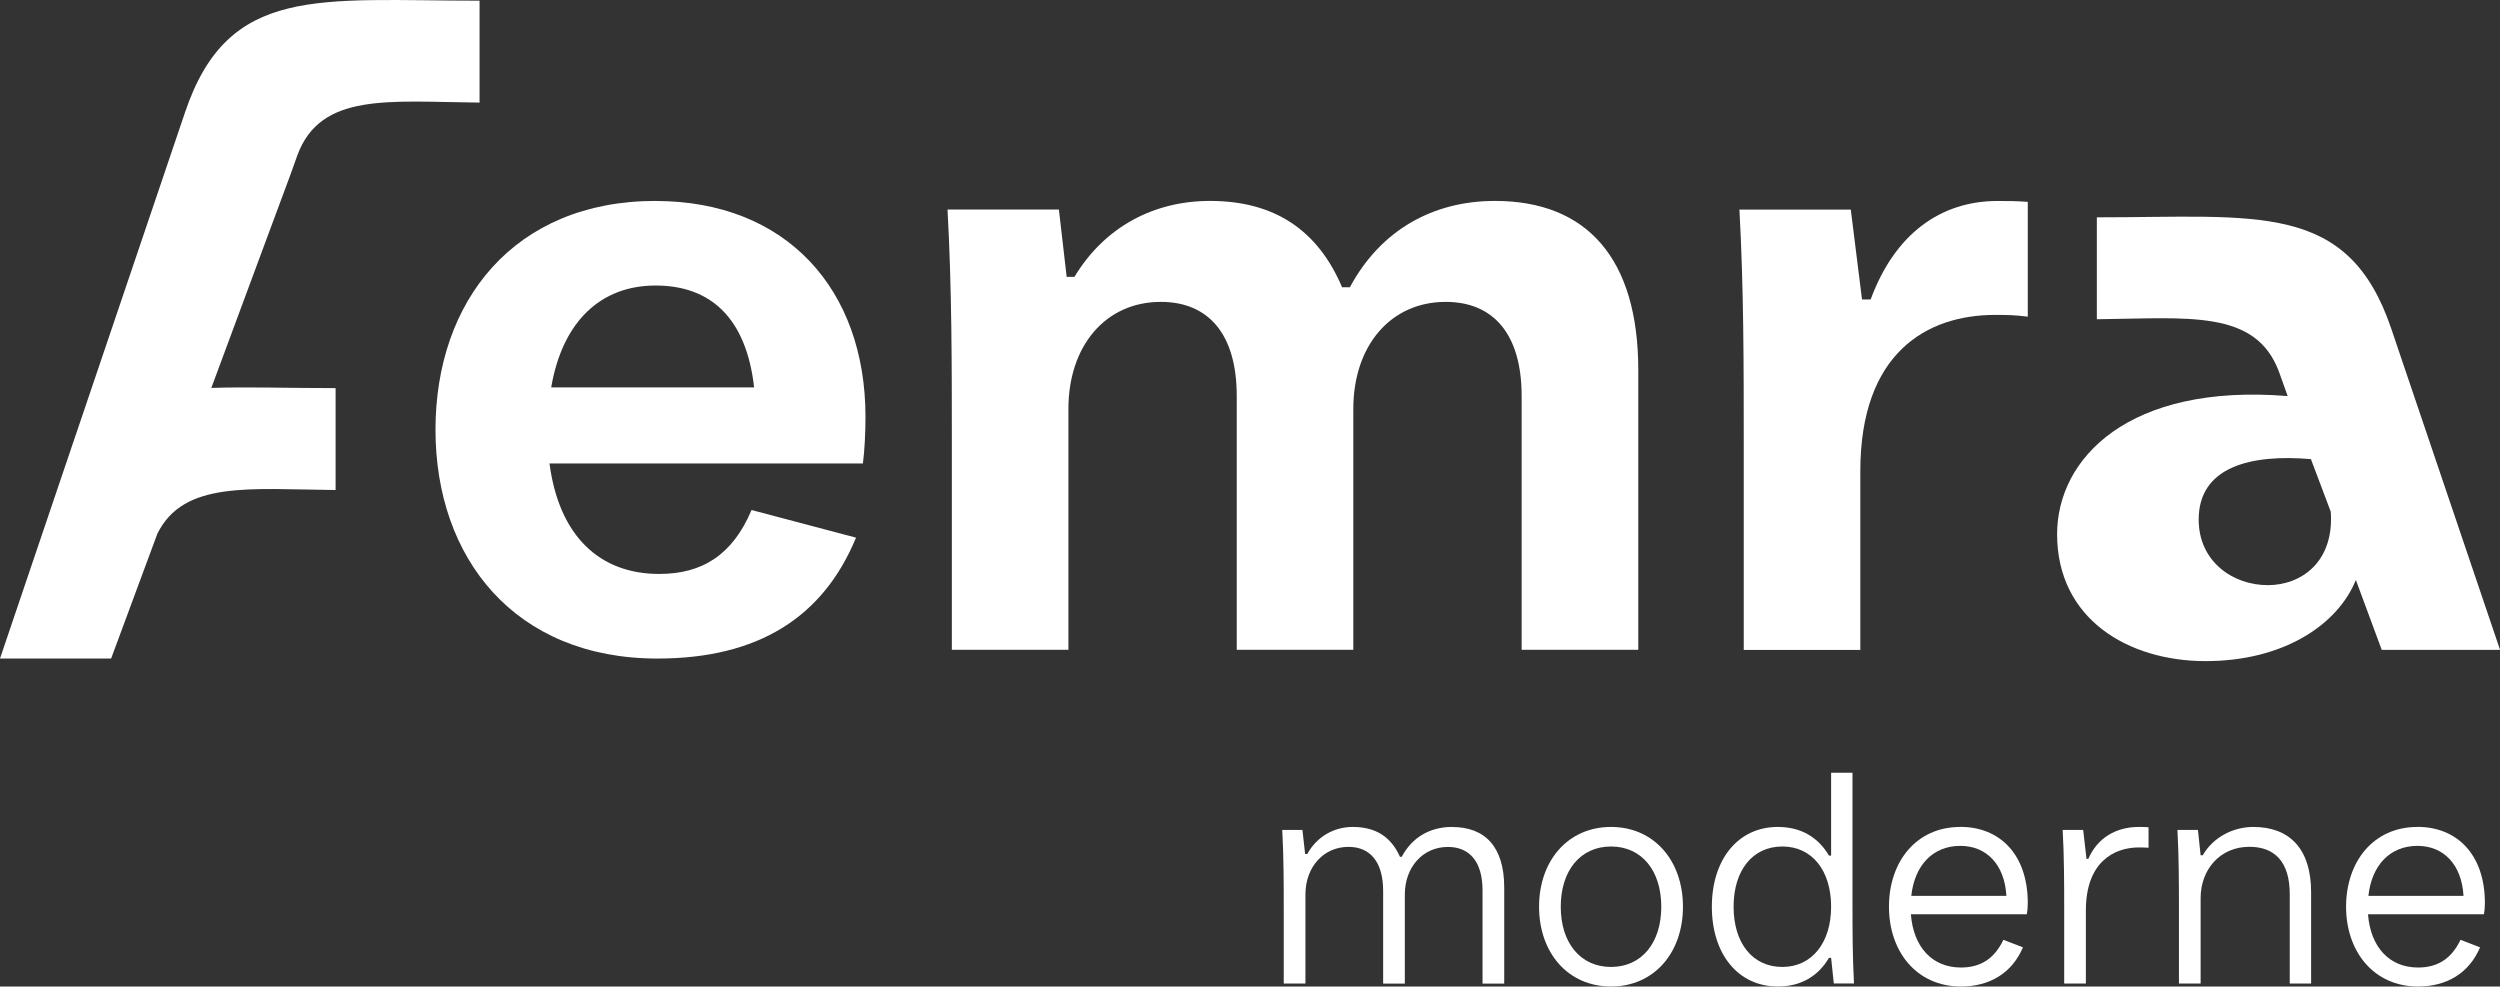 <svg xmlns="http://www.w3.org/2000/svg" id="Layer_2" data-name="Layer 2" viewBox="0 0 398.91 157.42"><rect x="0" y="0" width="398.91" height="157.42" fill="#333333" stroke="none"/><defs><style>      .cls-1 {        fill: #fff;      }    </style></defs><g id="Graphic_Elements" data-name="Graphic Elements"><g><path class="cls-1" d="m104.62,32.06c-22.59,0-35.13,15.98-35.13,36.51s12.67,36.51,35.41,36.51c16.12,0,26.45-6.61,31.69-19.29l-16.67-4.41c-3.03,7.16-7.85,10.2-14.74,10.2-9.51,0-15.98-6.06-17.5-17.63h50.01c.28-2.2.41-4.96.41-7.44,0-20.39-12.67-34.44-33.48-34.44Zm-16.67,29.76c1.79-10.47,7.85-16.26,16.67-16.26s14.47,5.24,15.71,16.26h-32.38Z"></path><path class="cls-1" d="m261.41,103.7v-44.64c0-17.91-8.27-27-22.87-27-9.78,0-18.19,4.55-23.15,13.78h-1.24c-3.86-9.09-10.75-13.78-21.08-13.78-8.96,0-16.81,4.13-21.63,12.12h-1.24l-1.24-10.75h-17.77c.69,12.54.69,24.94.69,37.47v32.79h18.6v-38.44c0-10.06,5.92-17.08,14.74-17.08,7.58,0,12.12,5.1,12.12,15.02v40.5h18.6v-38.44c0-10.06,5.92-17.08,14.74-17.08,7.58,0,12.12,5.1,12.12,15.02v40.5h18.6Z"></path><path class="cls-1" d="m318.32,50.25c1.93,0,3.03,0,5.24.28v-18.32c-1.93-.14-3.17-.14-4.82-.14-9.09,0-16.39,5.24-20.25,15.71h-1.38l-1.79-14.33h-17.77c.69,12.54.69,24.94.69,37.47v32.79h18.6v-28.52c0-18.88,10.61-24.94,21.49-24.94Z"></path><path class="cls-1" d="m380.04,103.7h18.88l-17.36-51.25c-6.89-20.39-21.35-17.77-46.98-17.77v16.26c14.47-.14,25.35-1.65,29.07,8.4l1.38,3.86c-25.35-2.07-36.79,9.92-36.79,22.04,0,13.5,11.3,20.25,23.7,20.25s21.08-5.79,23.97-12.95l4.13,11.16Zm-18.19-10.33c-5.51,0-11.02-3.72-11.02-10.47,0-8.4,8.27-10.47,17.91-9.64l3.17,8.4c.55,7.99-4.68,11.71-10.06,11.71Z"></path><path class="cls-1" d="m46.07,28.63l1.38-3.86c3.72-10.06,14.6-8.54,29.07-8.4V.11C50.89.11,36.43-2.51,29.54,17.88l-6.1,18.01-11.26,33.24-.15.43L0,105.08h17.73l7.38-19.92h0c4.2-8.48,14.7-7.1,28.44-6.97v-16.26c-7.55,0-14.13-.23-19.83-.03l8.99-24.25,3.35-9.02Z"></path><path class="cls-1" d="m231.69,131.95c-3.65,0-6.44,1.78-8.02,4.76h-.29c-1.39-3.12-3.79-4.76-7.54-4.76-2.98,0-5.72,1.54-7.25,4.32h-.34l-.43-3.84h-3.22c.24,4.37.24,8.7.24,13.07v11.44h3.46v-14.22c0-4.37,2.88-7.59,6.87-7.59,3.46,0,5.53,2.4,5.53,7.02v14.8h3.46v-14.22c0-4.37,2.88-7.59,6.87-7.59,3.46,0,5.53,2.36,5.53,6.92v14.89h3.46v-15.33c0-6.58-3.12-9.66-8.31-9.66Z"></path><path class="cls-1" d="m257.06,131.95c-6.87,0-11.48,5.38-11.48,12.73s4.61,12.73,11.48,12.73,11.48-5.38,11.48-12.73-4.61-12.73-11.48-12.73Zm0,22.34c-4.85,0-8.02-3.8-8.02-9.61s3.17-9.61,8.02-9.61,8.02,3.79,8.02,9.61-3.17,9.61-8.02,9.61Z"></path><path class="cls-1" d="m295.59,123.3h-3.41v13.22h-.34c-1.68-2.84-4.37-4.57-8.17-4.57-6.34,0-10.52,5.19-10.52,12.73s4.18,12.73,10.52,12.73c3.8,0,6.49-1.73,8.17-4.57h.34l.43,4.08h3.22c-.24-4.37-.24-8.7-.24-13.07v-20.57Zm-11.19,30.99c-4.76,0-7.78-3.8-7.78-9.61s3.03-9.61,7.78-9.61,7.78,3.84,7.78,9.61-3.08,9.61-7.78,9.61Z"></path><path class="cls-1" d="m312.8,131.95c-7.06,0-11.39,5.57-11.39,12.73s4.42,12.73,11.48,12.73c4.52,0,8.12-2.07,9.9-6.25l-3.12-1.2c-1.49,3.12-3.75,4.42-6.78,4.42-4.61,0-7.59-3.31-7.98-8.5h18.5c.1-.53.15-1.15.15-1.78,0-7.78-4.47-12.16-10.76-12.16Zm-7.83,11c.53-4.85,3.41-7.98,7.83-7.98,4.18,0,7.06,2.98,7.35,7.98h-15.18Z"></path><path class="cls-1" d="m333.22,137.04h-.29l-.53-4.61h-3.27c.24,4.37.24,8.7.24,13.07v11.44h3.46v-11.68c0-7.69,4.47-10.04,8.46-10.04.53,0,.82,0,1.54.05v-3.27c-.67-.05-1.06-.05-1.54-.05-3.7,0-6.63,1.78-8.07,5.09Z"></path><path class="cls-1" d="m359.55,131.95c-3.27,0-6.44,1.68-8.07,4.52h-.34l-.43-4.04h-3.27c.24,4.37.24,8.7.24,13.07v11.44h3.46v-13.65c0-4.52,3.08-8.17,7.78-8.17,4.04,0,6.44,2.4,6.44,7.55v14.27h3.41v-14.56c0-7.02-3.51-10.43-9.23-10.43Z"></path><path class="cls-1" d="m385.74,131.95c-7.06,0-11.39,5.57-11.39,12.73s4.42,12.73,11.48,12.73c4.52,0,8.12-2.07,9.9-6.25l-3.12-1.2c-1.49,3.12-3.75,4.42-6.78,4.42-4.61,0-7.59-3.31-7.98-8.5h18.5c.1-.53.15-1.15.15-1.78,0-7.78-4.47-12.16-10.76-12.16Zm-7.83,11c.53-4.85,3.41-7.98,7.83-7.98,4.18,0,7.06,2.98,7.35,7.98h-15.18Z"></path></g></g></svg>